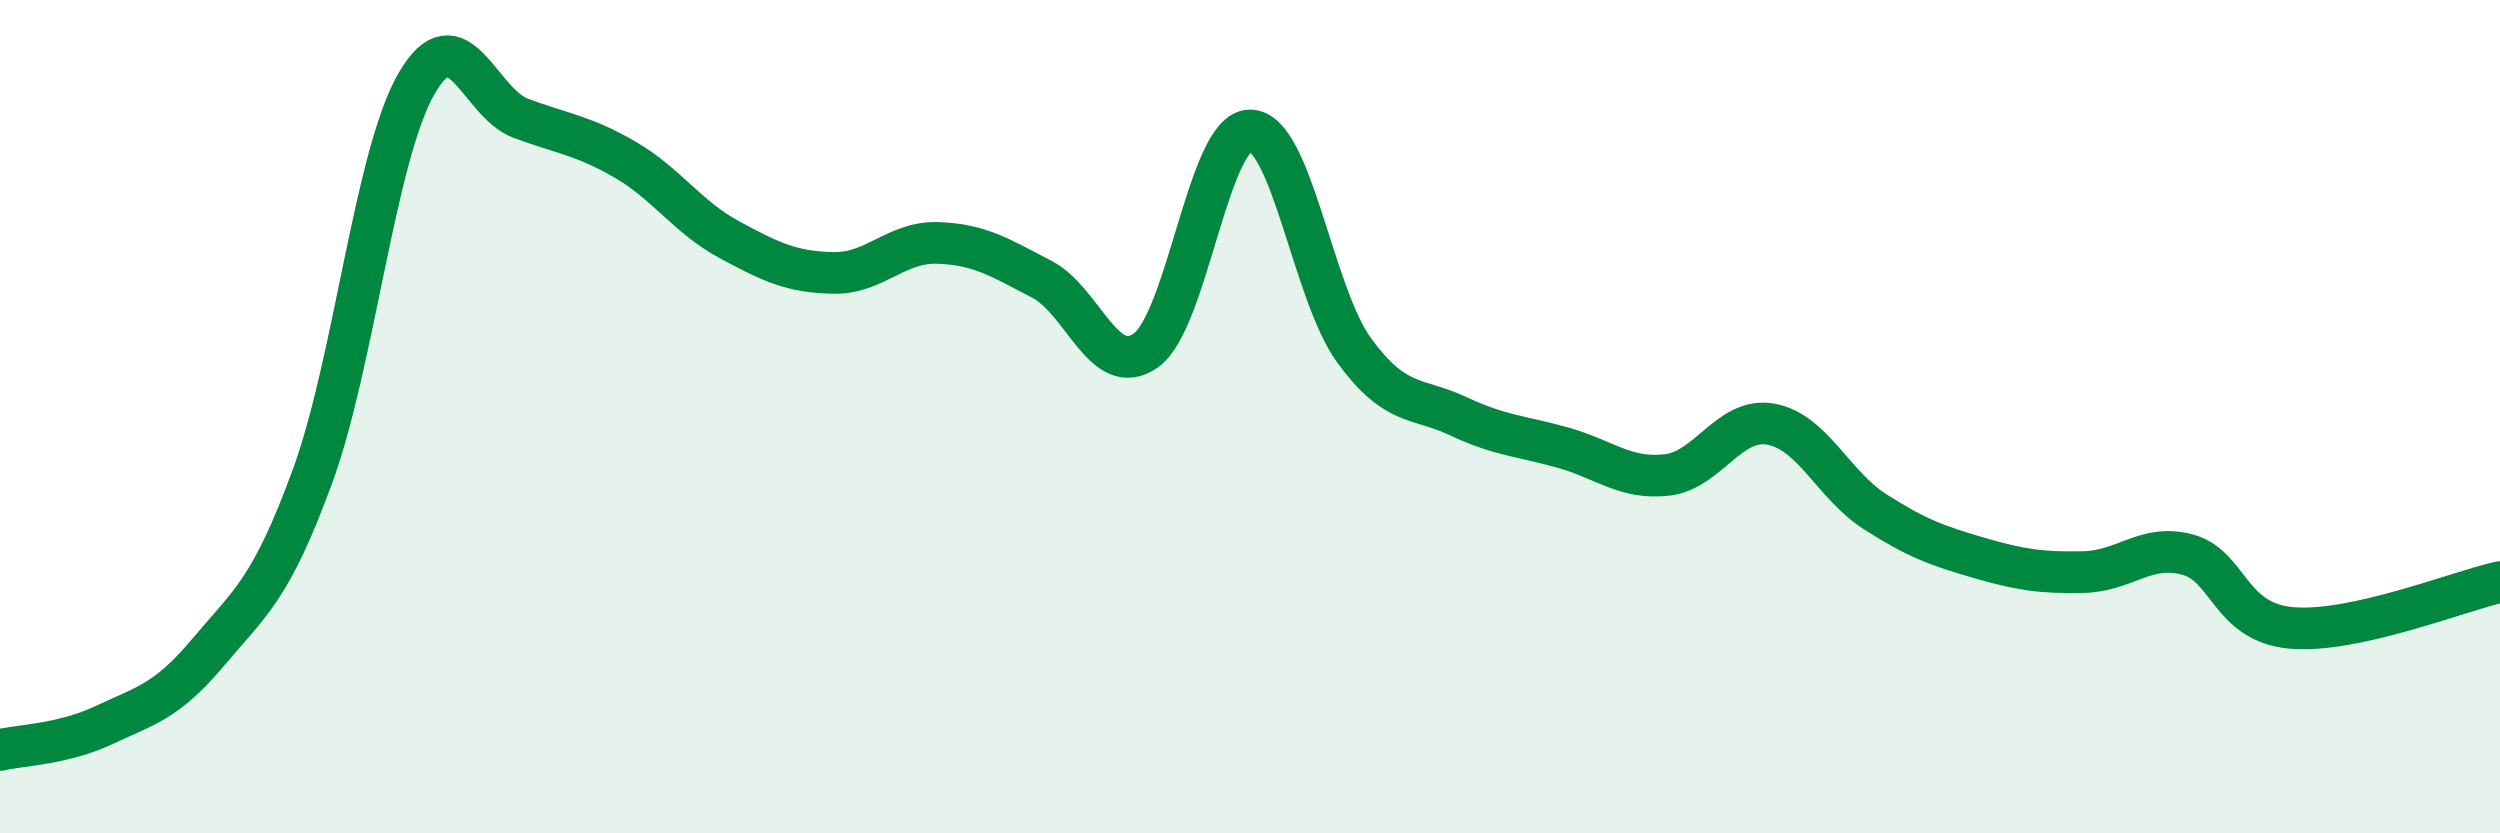 
    <svg width="60" height="20" viewBox="0 0 60 20" xmlns="http://www.w3.org/2000/svg">
      <path
        d="M 0,18 C 0.5,17.88 1.5,17.87 2.5,17.4 C 3.5,16.93 4,16.84 5,15.65 C 6,14.46 6.5,14.16 7.5,11.43 C 8.5,8.7 9,3.72 10,2 C 11,0.28 11.5,2.47 12.5,2.84 C 13.5,3.21 14,3.25 15,3.83 C 16,4.41 16.5,5.21 17.5,5.75 C 18.5,6.29 19,6.53 20,6.55 C 21,6.57 21.5,5.8 22.5,5.83 C 23.5,5.86 24,6.18 25,6.7 C 26,7.22 26.5,9.12 27.5,8.41 C 28.5,7.7 29,3.13 30,3.13 C 31,3.13 31.5,7.04 32.5,8.41 C 33.5,9.78 34,9.52 35,9.99 C 36,10.46 36.5,10.46 37.5,10.74 C 38.5,11.02 39,11.51 40,11.4 C 41,11.29 41.5,10 42.5,10.18 C 43.5,10.36 44,11.64 45,12.28 C 46,12.92 46.5,13.1 47.5,13.39 C 48.5,13.68 49,13.75 50,13.73 C 51,13.71 51.5,13.04 52.5,13.31 C 53.5,13.58 53.5,14.94 55,15.07 C 56.5,15.2 59,14.19 60,13.97L60 20L0 20Z"
        fill="#008740"
        opacity="0.1"
        stroke-linecap="round"
        stroke-linejoin="round"
      />
      <path
        d="M 0,18 C 0.5,17.88 1.5,17.87 2.5,17.4 C 3.5,16.93 4,16.84 5,15.65 C 6,14.46 6.5,14.16 7.5,11.43 C 8.5,8.7 9,3.72 10,2 C 11,0.28 11.5,2.47 12.5,2.84 C 13.5,3.21 14,3.25 15,3.83 C 16,4.41 16.5,5.21 17.5,5.75 C 18.5,6.29 19,6.53 20,6.55 C 21,6.57 21.5,5.8 22.5,5.83 C 23.5,5.86 24,6.18 25,6.7 C 26,7.22 26.5,9.12 27.5,8.41 C 28.5,7.7 29,3.13 30,3.13 C 31,3.13 31.5,7.04 32.5,8.41 C 33.5,9.78 34,9.52 35,9.99 C 36,10.46 36.5,10.46 37.5,10.74 C 38.5,11.02 39,11.51 40,11.4 C 41,11.29 41.5,10 42.5,10.18 C 43.5,10.36 44,11.64 45,12.28 C 46,12.92 46.5,13.1 47.5,13.39 C 48.5,13.68 49,13.75 50,13.73 C 51,13.71 51.5,13.04 52.5,13.31 C 53.5,13.58 53.5,14.94 55,15.07 C 56.5,15.2 59,14.19 60,13.97"
        stroke="#008740"
        stroke-width="1"
        fill="none"
        stroke-linecap="round"
        stroke-linejoin="round"
      />
    </svg>
  
